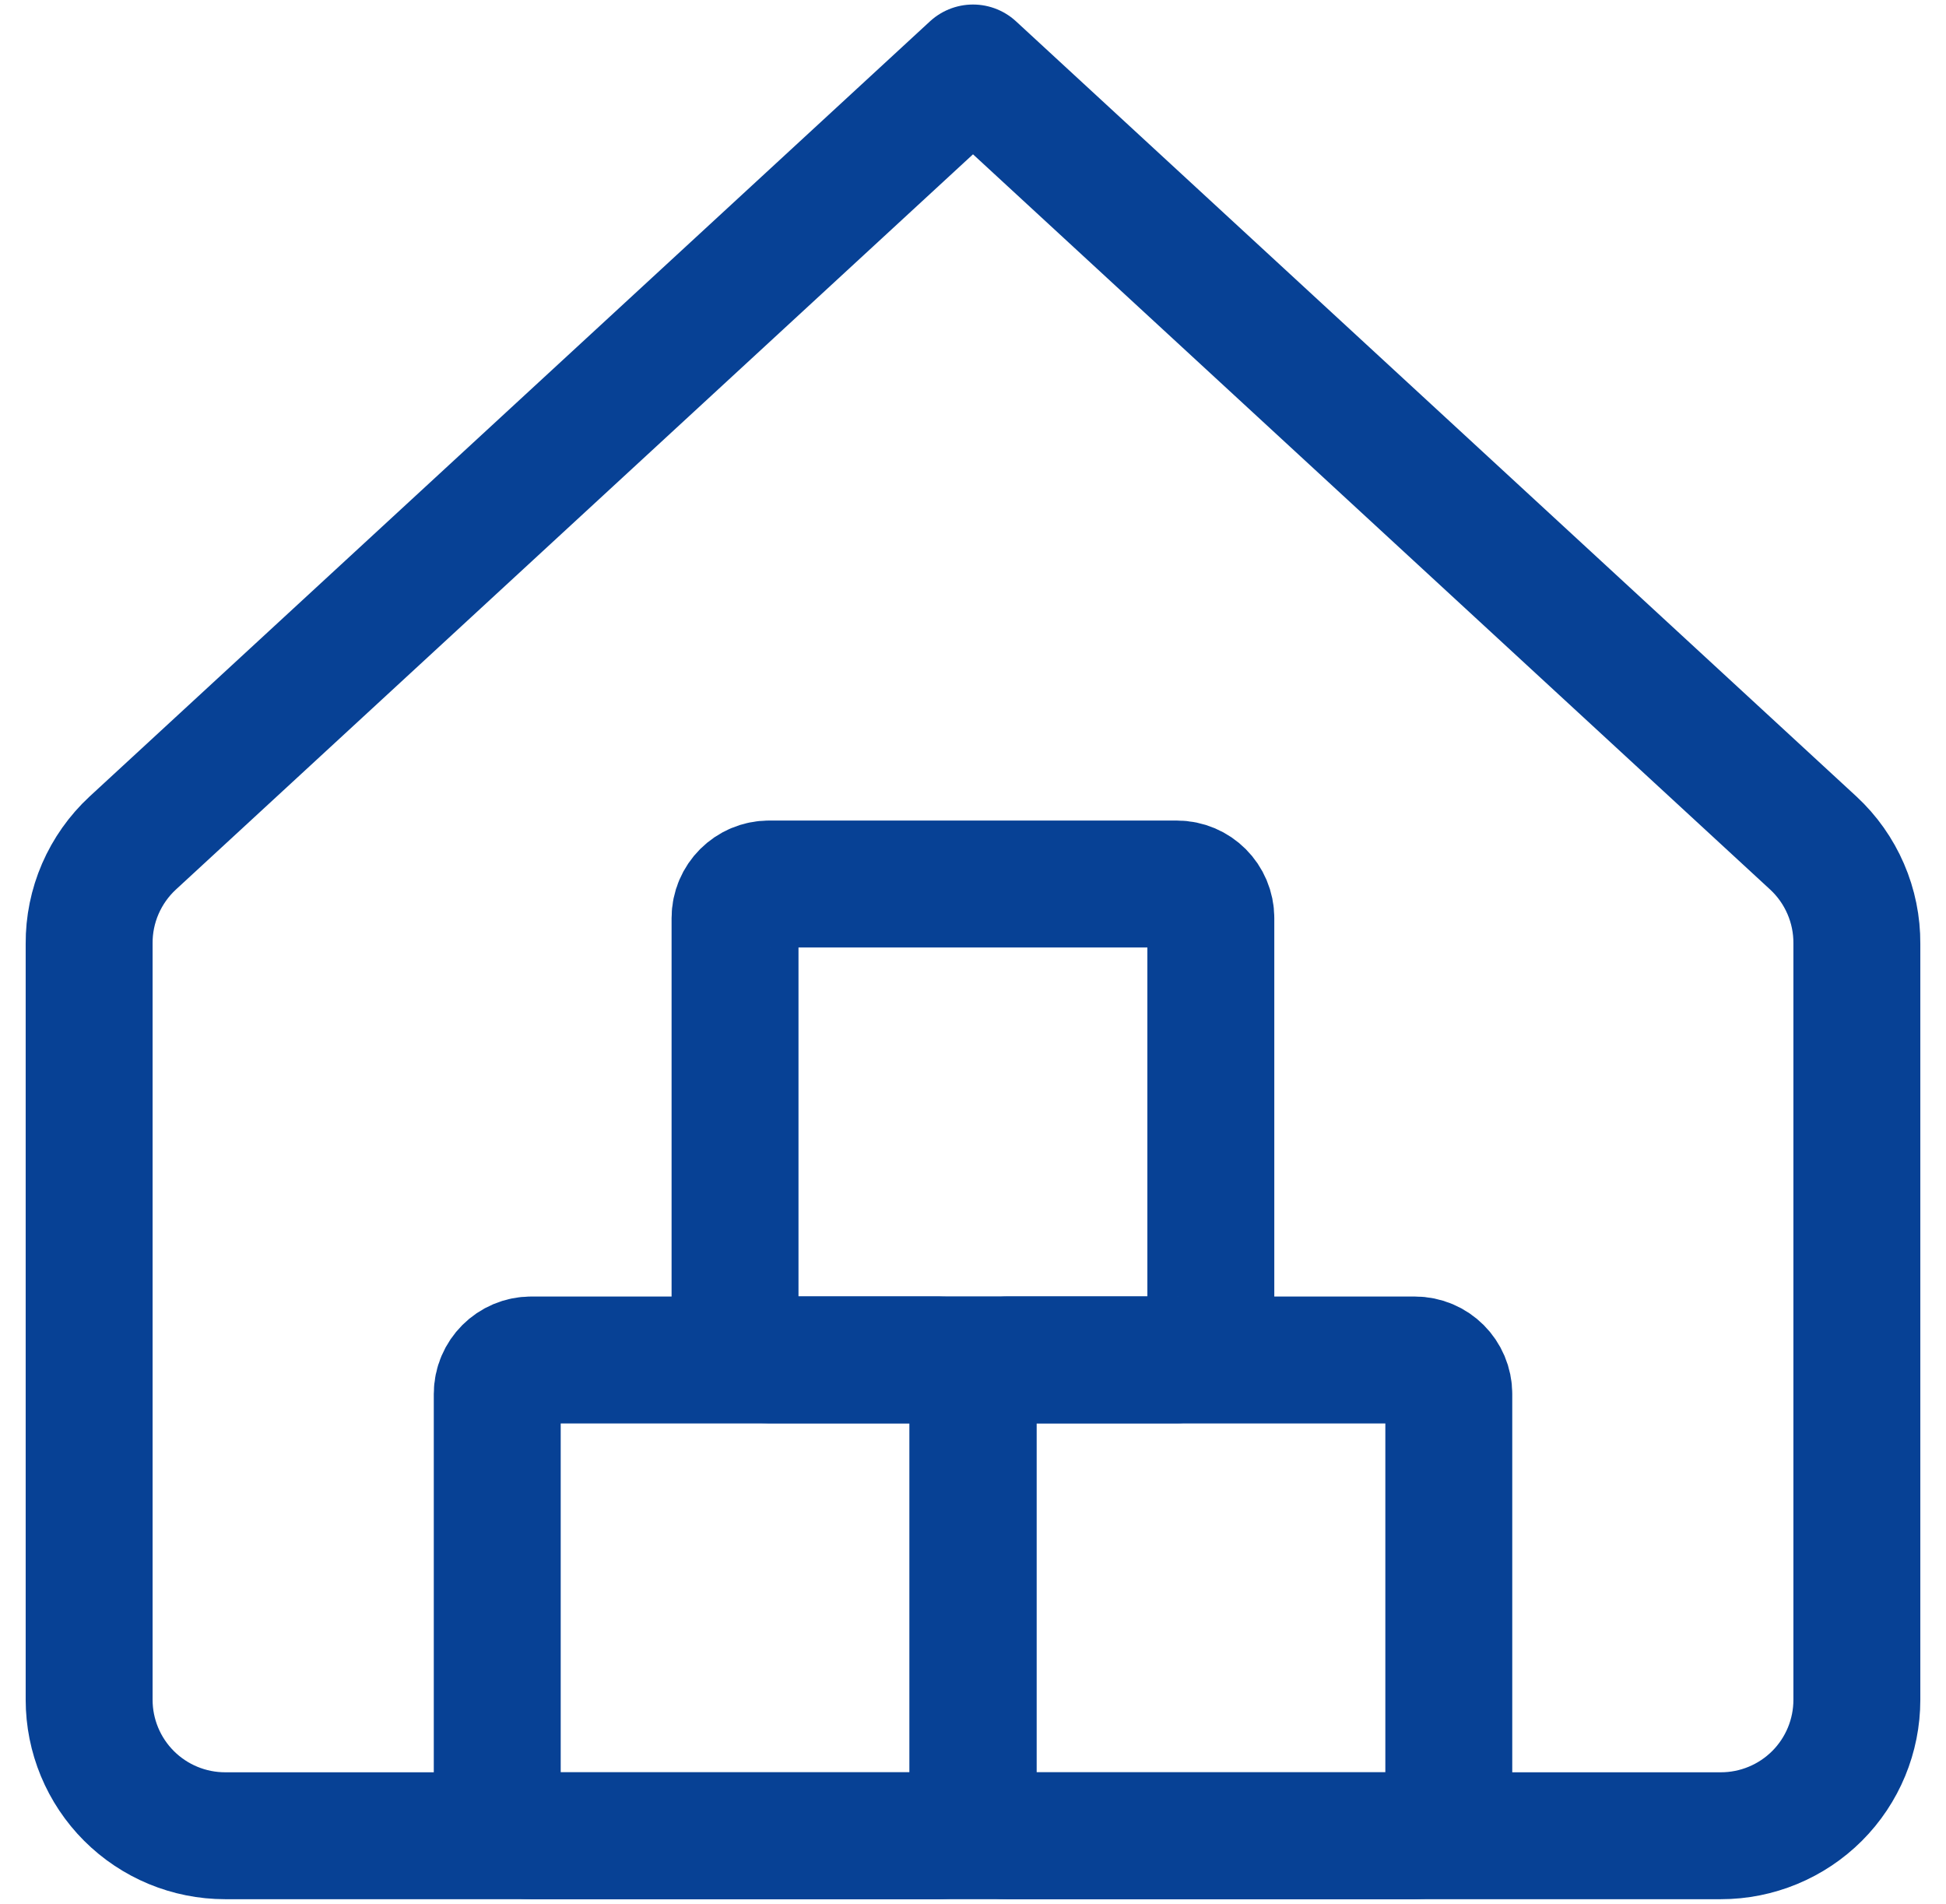 <?xml version="1.0" encoding="UTF-8"?> <svg xmlns="http://www.w3.org/2000/svg" width="46" height="45" viewBox="0 0 46 45" fill="none"><g clip-path="url(#clip0_2337_3098)"><path d="M43.893 22.307C43.896 21.861 43.806 21.419 43.629 21.01C43.452 20.6 43.192 20.232 42.865 19.929L23 1.607L3.136 19.929C2.809 20.232 2.549 20.6 2.371 21.01C2.194 21.419 2.104 21.861 2.107 22.307V40.179C2.107 41.031 2.446 41.849 3.049 42.452C3.652 43.054 4.469 43.393 5.322 43.393H40.679C41.531 43.393 42.349 43.054 42.952 42.452C43.555 41.849 43.893 41.031 43.893 40.179V22.307Z" stroke="#074195" stroke-width="3" stroke-linecap="round" stroke-linejoin="round"></path><path d="M33.443 32.147H23.804C23.36 32.147 23 32.506 23 32.95V42.59C23 43.033 23.36 43.393 23.804 43.393H33.443C33.887 43.393 34.247 43.033 34.247 42.59V32.95C34.247 32.506 33.887 32.147 33.443 32.147Z" stroke="#074195" stroke-width="3" stroke-linecap="round" stroke-linejoin="round"></path><path d="M27.818 20.896H18.179C17.735 20.896 17.375 21.256 17.375 21.7V31.34C17.375 31.784 17.735 32.143 18.179 32.143H27.818C28.262 32.143 28.622 31.784 28.622 31.34V21.7C28.622 21.256 28.262 20.896 27.818 20.896Z" stroke="#074195" stroke-width="3" stroke-linecap="round" stroke-linejoin="round"></path><path d="M22.197 32.147H12.557C12.114 32.147 11.754 32.506 11.754 32.95V42.59C11.754 43.033 12.114 43.393 12.557 43.393H22.197C22.641 43.393 23.001 43.033 23.001 42.59V32.95C23.001 32.506 22.641 32.147 22.197 32.147Z" stroke="#074195" stroke-width="3" stroke-linecap="round" stroke-linejoin="round"></path></g><defs><clipPath id="clip0_2337_3098"><rect width="45" height="45" fill="white" transform="translate(0.5)"></rect></clipPath></defs></svg> 